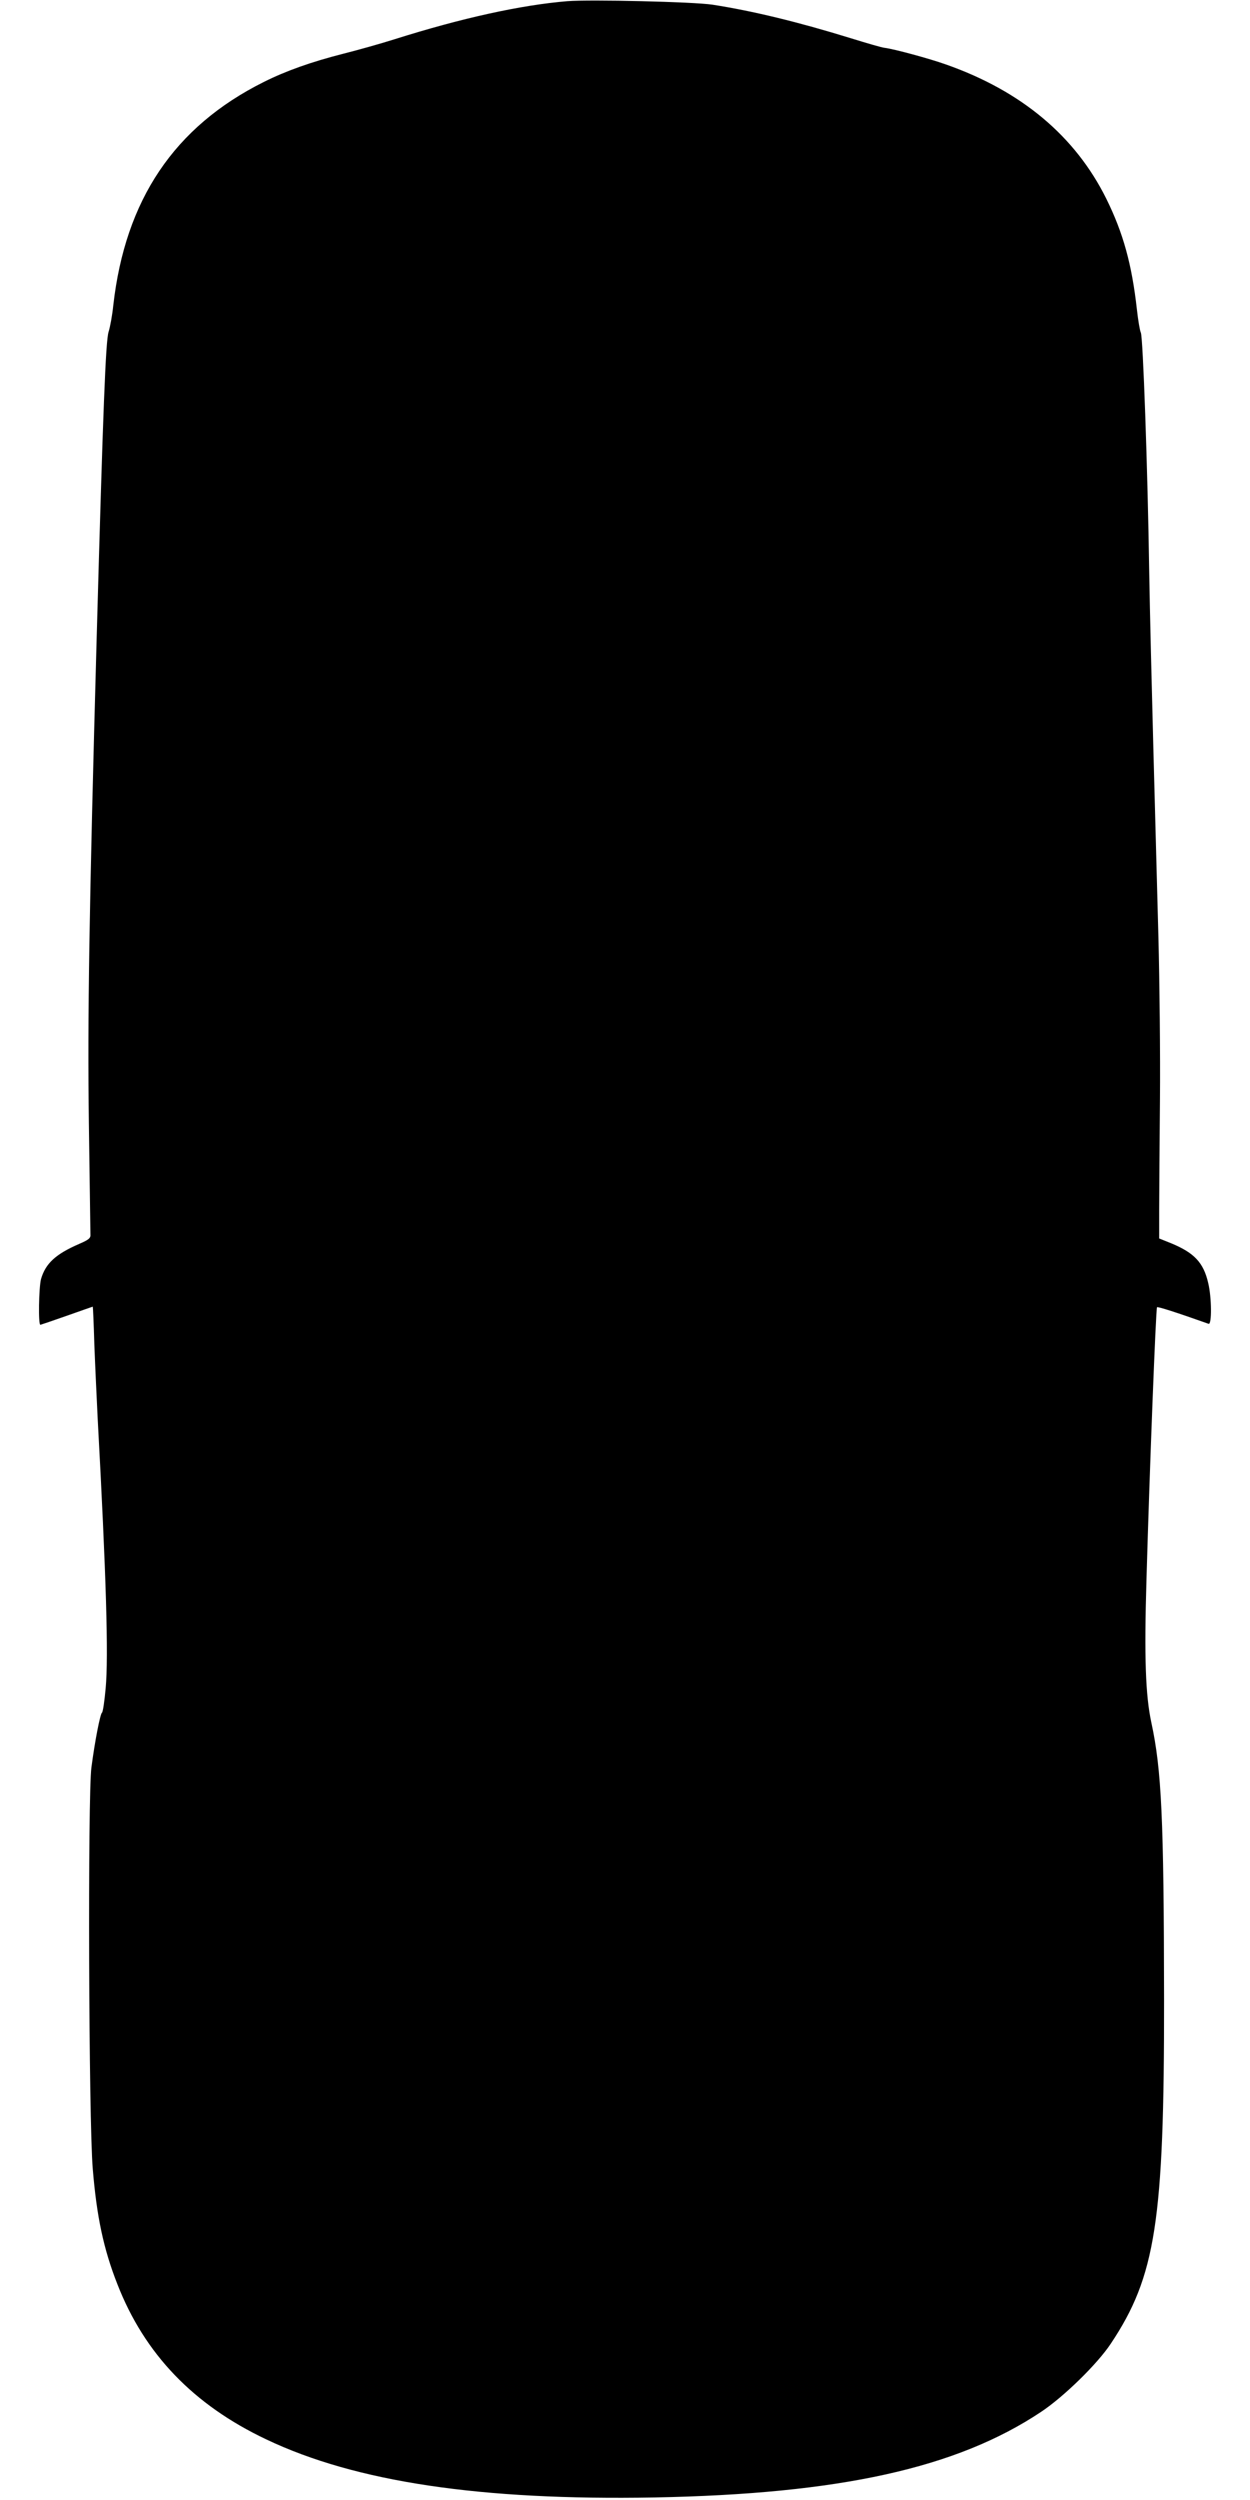  <svg version="1.0" xmlns="http://www.w3.org/2000/svg"
 width="640pt" height="1280pt" viewBox="0 0 640 1280"
 preserveAspectRatio="xMidYMid meet"><g transform="translate(0,1280) scale(0.1,-0.1)"
fill="#000000" stroke="none">
<path d="M2905 12794 c-240 -20 -543 -87 -885 -195 -69 -22 -187 -55 -262 -74
-165 -42 -294 -88 -408 -145 -458 -229 -709 -603 -770 -1144 -5 -49 -16 -110
-24 -135 -15 -48 -28 -384 -61 -1566 -39 -1409 -47 -1940 -40 -2485 4 -300 8
-556 8 -569 2 -20 -7 -28 -58 -50 -120 -52 -172 -100 -195 -180 -11 -41 -15
-237 -3 -234 4 1 66 22 137 47 71 25 130 46 131 46 1 0 5 -87 8 -192 4 -106
12 -276 17 -378 44 -809 56 -1222 41 -1384 -6 -66 -14 -122 -19 -125 -9 -7
-36 -143 -54 -281 -19 -143 -14 -1807 7 -2055 20 -243 55 -410 126 -590 139
-357 389 -618 763 -795 458 -218 1099 -313 1986 -297 949 18 1548 150 1980
438 116 77 288 245 357 349 230 345 274 627 273 1765 -1 927 -13 1174 -65
1415 -30 140 -37 332 -25 735 16 560 48 1386 54 1392 4 4 101 -27 264 -85 17
-6 16 135 -2 209 -24 105 -72 155 -191 204 l-60 24 0 148 c0 81 2 335 4 563 2
228 -2 604 -8 835 -6 231 -18 668 -26 970 -8 303 -18 705 -21 895 -8 534 -32
1207 -43 1227 -5 10 -14 64 -20 118 -26 232 -70 392 -157 568 -159 320 -434
551 -821 687 -84 30 -265 79 -313 85 -14 1 -92 24 -173 49 -272 84 -503 140
-709 172 -100 15 -623 27 -743 18z"/>
</g>
</svg>
